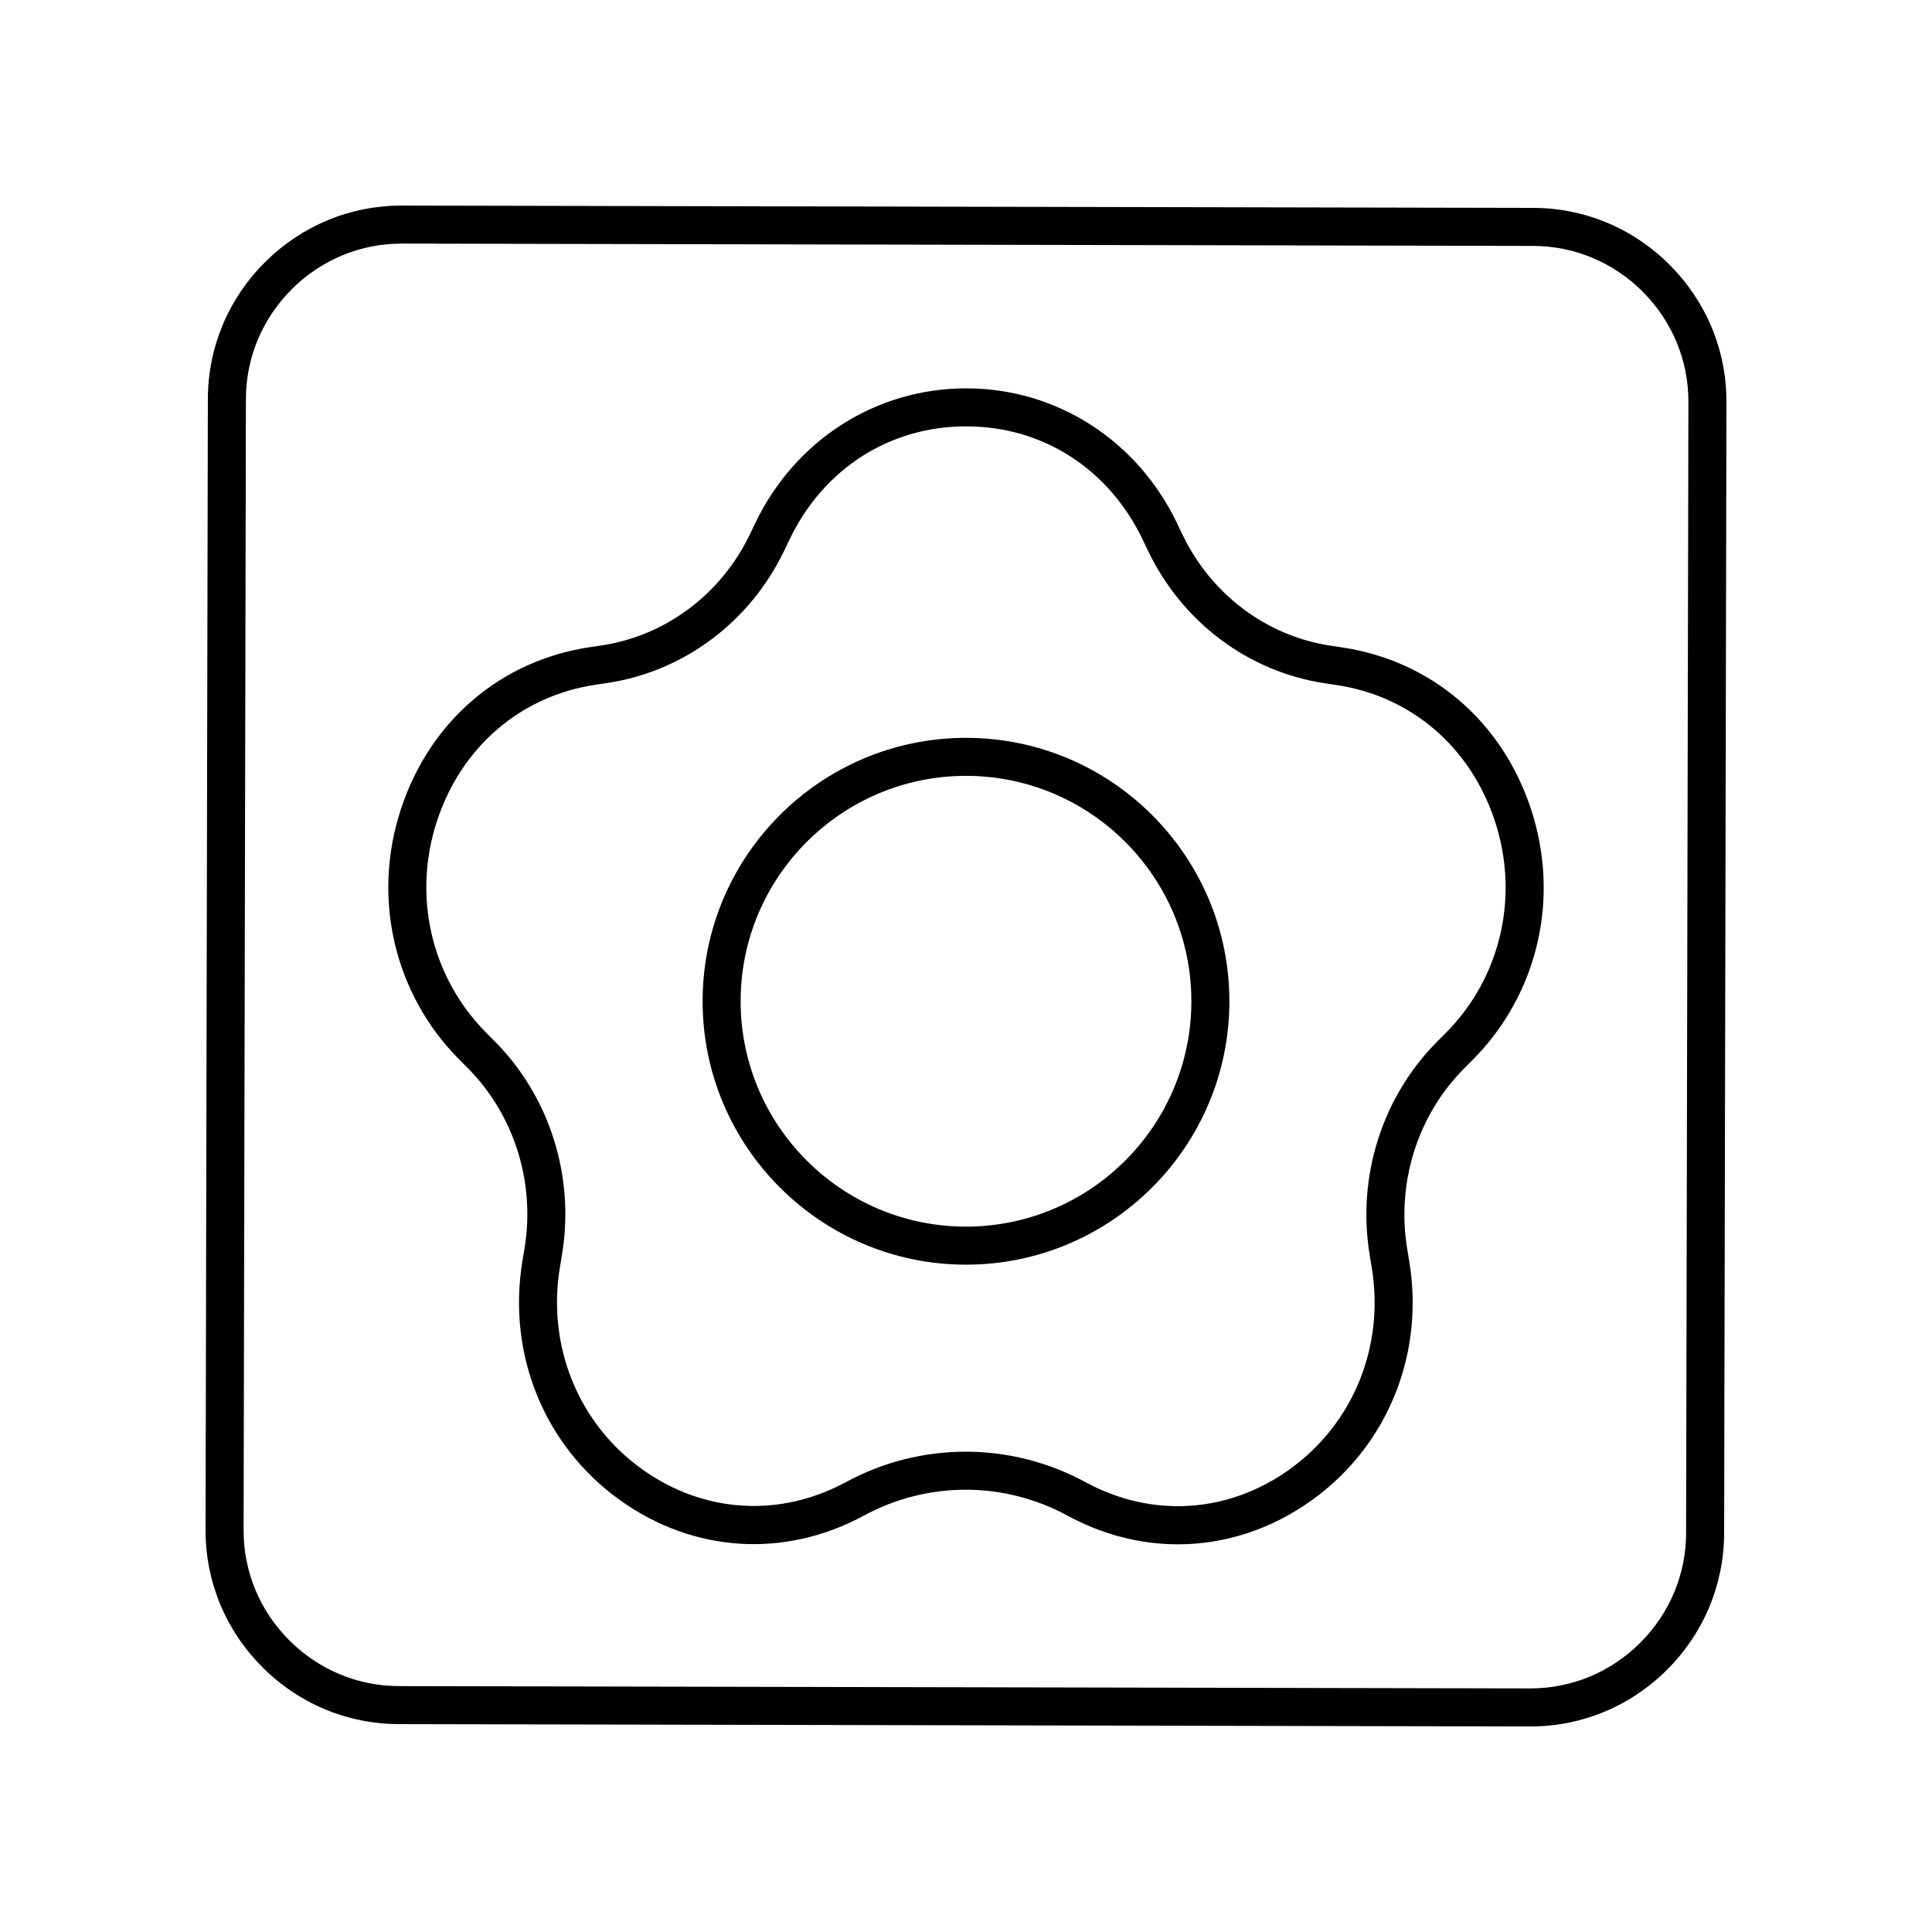 <?xml version="1.0" encoding="UTF-8"?>
<!-- The Best Svg Icon site in the world: iconSvg.co, Visit us! https://iconsvg.co -->
<svg fill="#000000" width="800px" height="800px" version="1.1" viewBox="144 144 512 512" xmlns="http://www.w3.org/2000/svg">
 <g>
  <path d="m267.93 427.02c12.359 12.434 17.988 30.348 15.059 47.922l-0.523 3.144c-4.141 24.82 5.797 49.172 25.93 63.535 19.453 13.879 43.578 15.387 64.539 4.031 16.906-9.16 37.098-9.152 54 0.023 9.344 5.074 19.32 7.586 29.23 7.586 12.312 0 24.527-3.883 35.312-11.566 20.145-14.352 30.102-38.691 25.98-63.512l-0.523-3.152c-2.914-17.574 2.731-35.484 15.098-47.906l2.219-2.223c17.344-17.422 23.27-42.918 15.461-66.539-7.68-23.242-26.367-39.23-49.988-42.785l-3.066-0.461c-17.008-2.547-31.711-13.59-39.328-29.523l-1.367-2.863c-10.559-22.082-31.98-35.805-55.902-35.812h-0.027c-23.914 0-45.336 13.703-55.91 35.773l-1.371 2.863c-7.633 15.922-22.34 26.945-39.352 29.492l-3.066 0.457c-23.625 3.531-42.328 19.512-50.027 42.746-7.824 23.609-1.922 49.113 15.41 66.547zm-8.062-65.609c6.477-19.551 22.164-32.988 41.949-35.945l3.066-0.457c20.32-3.039 37.871-16.164 46.949-35.109l1.371-2.863c9.016-18.812 26.52-30.047 46.82-30.047h0.023c20.312 0.004 37.816 11.254 46.82 30.086l1.367 2.863c9.062 18.957 26.602 32.094 46.918 35.145l3.066 0.461c19.789 2.973 35.461 16.422 41.922 35.977 6.609 19.996 1.613 41.555-13.031 56.27l-2.219 2.223c-14.652 14.715-21.34 35.895-17.898 56.664l0.523 3.152c3.484 21-4.902 41.559-21.891 53.656-16.246 11.586-36.395 12.828-53.887 3.332-9.965-5.406-20.895-8.109-31.824-8.109-10.914 0-21.828 2.691-31.777 8.082-17.504 9.473-37.652 8.211-53.891-3.375-16.977-12.113-25.344-32.684-21.844-53.684l0.523-3.144c3.461-20.758-3.211-41.949-17.855-56.68l-2.215-2.231c-14.633-14.715-19.613-36.281-12.988-56.266z"/>
  <path d="m400 479.15c38.488 0 69.801-31.316 69.801-69.805-0.004-38.492-31.316-69.809-69.801-69.809-38.488 0-69.801 31.316-69.801 69.805 0 38.492 31.312 69.809 69.801 69.809zm0-129.54c32.934 0 59.723 26.793 59.723 59.73 0 32.934-26.793 59.727-59.723 59.727-32.934 0-59.723-26.793-59.723-59.73-0.004-32.934 26.789-59.727 59.723-59.727z"/>
  <path d="m249.71 600.91 299.76 0.617h0.109c13.617 0 26.465-5.324 36.18-15 9.742-9.703 15.121-22.566 15.152-36.23l0.613-299.77c0.027-13.664-5.301-26.547-15-36.289-9.703-9.742-22.57-15.125-36.23-15.148l-299.77-0.613h-0.109c-13.617 0-26.465 5.324-36.18 15-9.742 9.703-15.121 22.566-15.152 36.23l-0.609 299.76c-0.027 13.664 5.301 26.547 15 36.289 9.703 9.742 22.57 15.125 36.23 15.148zm-40.543-351.18c0.023-10.973 4.352-21.309 12.184-29.113 7.812-7.781 18.137-12.062 29.074-12.062h0.09l299.76 0.613c10.969 0.02 21.309 4.348 29.109 12.184 7.801 7.832 12.086 18.191 12.062 29.16l-0.613 299.76c-0.023 10.973-4.352 21.309-12.184 29.113-7.812 7.781-18.133 12.062-29.07 12.062h-0.09l-299.76-0.613c-10.969-0.02-21.309-4.348-29.109-12.184-7.805-7.832-12.09-18.188-12.066-29.16z"/>
 </g>
</svg>